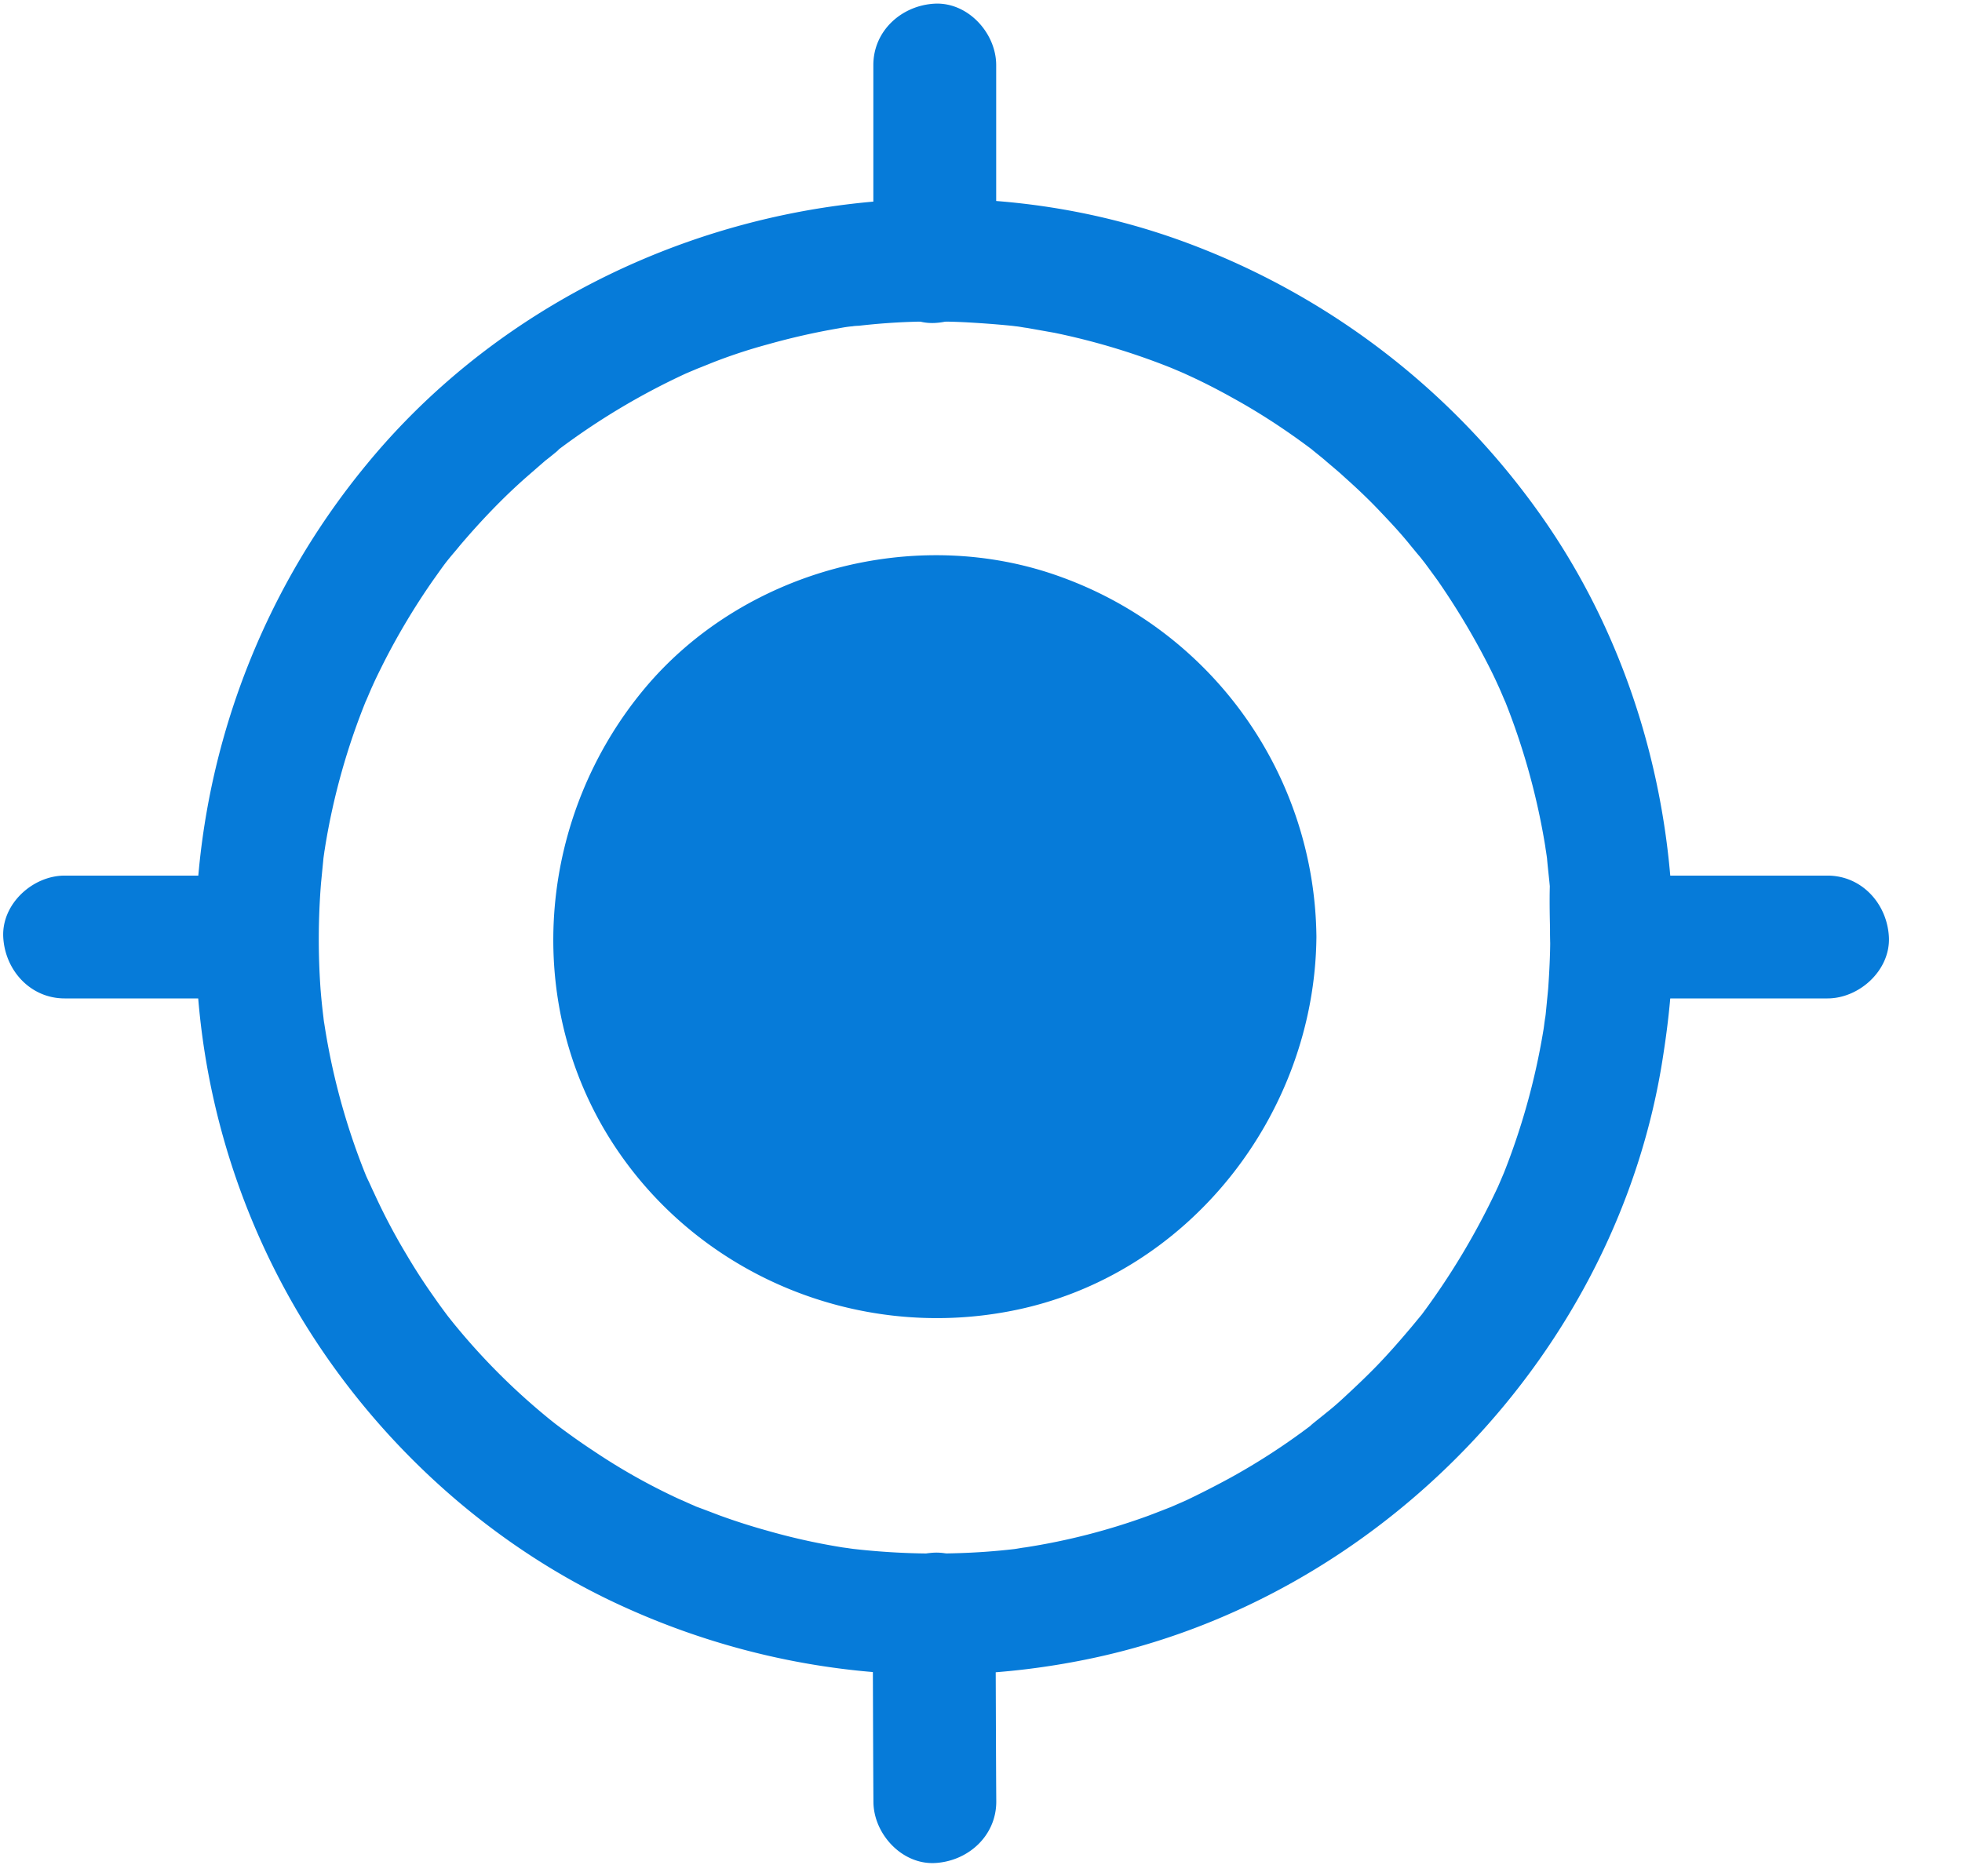 <svg width="23" height="22" xmlns="http://www.w3.org/2000/svg"><g fill="#067BD9" fill-rule="nonzero"><path d="M18.173 10.987c0 .202-.01.403-.024.605l-.029.298-.005.038c-.01.053-.014.11-.024.163a8.1 8.1 0 01-.48 1.709c.053-.13-.033.077-.053.12a8.56 8.56 0 01-.912 1.522c.087-.11-.076.09-.105.124-.13.154-.26.303-.399.447-.13.134-.268.264-.408.393a3.13 3.13 0 01-.192.164c-.033.028-.264.21-.148.124a7.789 7.789 0 01-.98.639c-.168.091-.336.177-.508.259-.03.014-.288.125-.15.067-.1.039-.196.077-.297.115a7.583 7.583 0 01-1.44.37c-.043.005-.086.014-.13.02a7.654 7.654 0 01-.672.048 8.403 8.403 0 01-1.204-.049c-.144-.014-.034-.005-.005 0-.053-.01-.11-.014-.163-.024a7.498 7.498 0 01-.854-.192 7.387 7.387 0 01-.553-.177c-.09-.034-.177-.068-.268-.101-.116-.048.153.072-.034-.015-.058-.024-.115-.052-.173-.076a7.202 7.202 0 01-.993-.557 7.945 7.945 0 01-.461-.327c.11.087-.067-.052-.101-.081a7.76 7.76 0 01-1.066-1.066c-.028-.033-.168-.211-.081-.1-.058-.077-.115-.154-.168-.231a6.948 6.948 0 01-.327-.504 7.235 7.235 0 01-.384-.73c-.024-.048-.043-.096-.067-.144-.014-.028-.024-.057-.038-.086.029.062.029.072.01.024a7.959 7.959 0 01-.495-1.838c.005.028.014.139 0-.005a7.736 7.736 0 01-.034-.331 8.268 8.268 0 01.005-1.244l.029-.297c.005-.029.02-.144 0-.005.005-.043.014-.086.02-.13a7.952 7.952 0 01.49-1.738c-.054.135.047-.11.066-.148.038-.086.082-.173.125-.26a8.146 8.146 0 01.585-.978c.063-.087.12-.173.188-.255l.004-.005c.039-.048.082-.096.12-.144.245-.288.504-.561.788-.81l.216-.188c.033-.024.235-.187.124-.106a8.21 8.21 0 011.517-.912c.043-.019.25-.105.12-.052.091-.034.178-.072.269-.106a6.29 6.29 0 01.58-.187 8.111 8.111 0 01.826-.187c.053-.01.11-.02.164-.024.052-.01.043-.005-.03.004.034-.004.068-.01.102-.01a7.634 7.634 0 011.238-.042c.187.01.38.024.566.043l.039.005c.043.004.086.014.13.019l.321.057a8.064 8.064 0 011.42.432c-.129-.052.082.034.12.053.193.087.38.183.567.288.331.183.648.394.95.624-.12-.091.101.082.125.106.072.062.144.12.216.187.15.134.293.269.428.413.124.13.244.259.355.398.033.039.067.082.1.12.025.029.106.14.025.029.062.082.124.168.187.254.216.312.413.639.585.975.044.086.087.173.125.259.02.038.12.283.067.149a8.106 8.106 0 01.485 1.737c.005.044.015.087.02.13-.02-.134-.005-.024 0 .005.009.11.023.22.033.331-.005.192 0 .394.005.595 0 .375.331.74.72.72.389-.019.72-.317.72-.72-.01-1.766-.543-3.533-1.57-4.973a8.85 8.85 0 00-4.133-3.168c-3.36-1.248-7.334-.172-9.61 2.597a8.785 8.785 0 00-1.982 4.906 8.66 8.66 0 001.215 5.107c.893 1.474 2.241 2.698 3.82 3.403 1.69.759 3.557.97 5.377.6 3.441-.696 6.244-3.61 6.768-7.09.072-.46.115-.921.115-1.387 0-.374-.331-.739-.72-.72-.394.02-.72.322-.72.725z"/><circle cx="10.949" cy="10.987" r="3.898"/><path d="M14.266 10.987a3.312 3.312 0 01-.62 1.935 2.636 2.636 0 01-.307.364c-.057.058-.115.116-.177.173a1.396 1.396 0 01-.092.082l-.076.062a3.9 3.9 0 01-.418.274 2.32 2.32 0 01-.466.216c-1.363.485-2.788.077-3.73-1.018-.882-1.032-.969-2.64-.254-3.816.706-1.166 2.136-1.8 3.461-1.531a3.293 3.293 0 011.925 1.142c.475.562.744 1.35.754 2.117.004.749 1.17.749 1.166 0a4.535 4.535 0 00-2.986-4.219c-1.713-.629-3.753-.077-4.91 1.33-1.205 1.464-1.411 3.566-.418 5.203.984 1.617 2.895 2.433 4.743 2.069 2.069-.404 3.552-2.304 3.571-4.383.005-.753-1.162-.753-1.166 0zM11.678 3.067V.763c0-.374-.33-.739-.72-.72-.388.02-.72.317-.72.72v2.304c0 .375.332.74.72.72.39-.019.72-.317.72-.72zM18.893 11.707h2.53c.374 0 .739-.331.72-.72-.02-.389-.317-.72-.72-.72h-2.53c-.375 0-.74.331-.72.72.014.389.312.72.72.72zM3.01 10.267H.758c-.374 0-.739.331-.72.72.02.389.317.72.72.72H3.01c.374 0 .739-.331.72-.72-.02-.393-.317-.72-.72-.72zM10.229 18.926c.005.735.005 1.464.01 2.199 0 .374.33.739.72.72.388-.02.72-.317.72-.72-.005-.735-.005-1.464-.01-2.199 0-.374-.331-.739-.72-.72-.389.02-.72.317-.72.72z"/></g></svg>